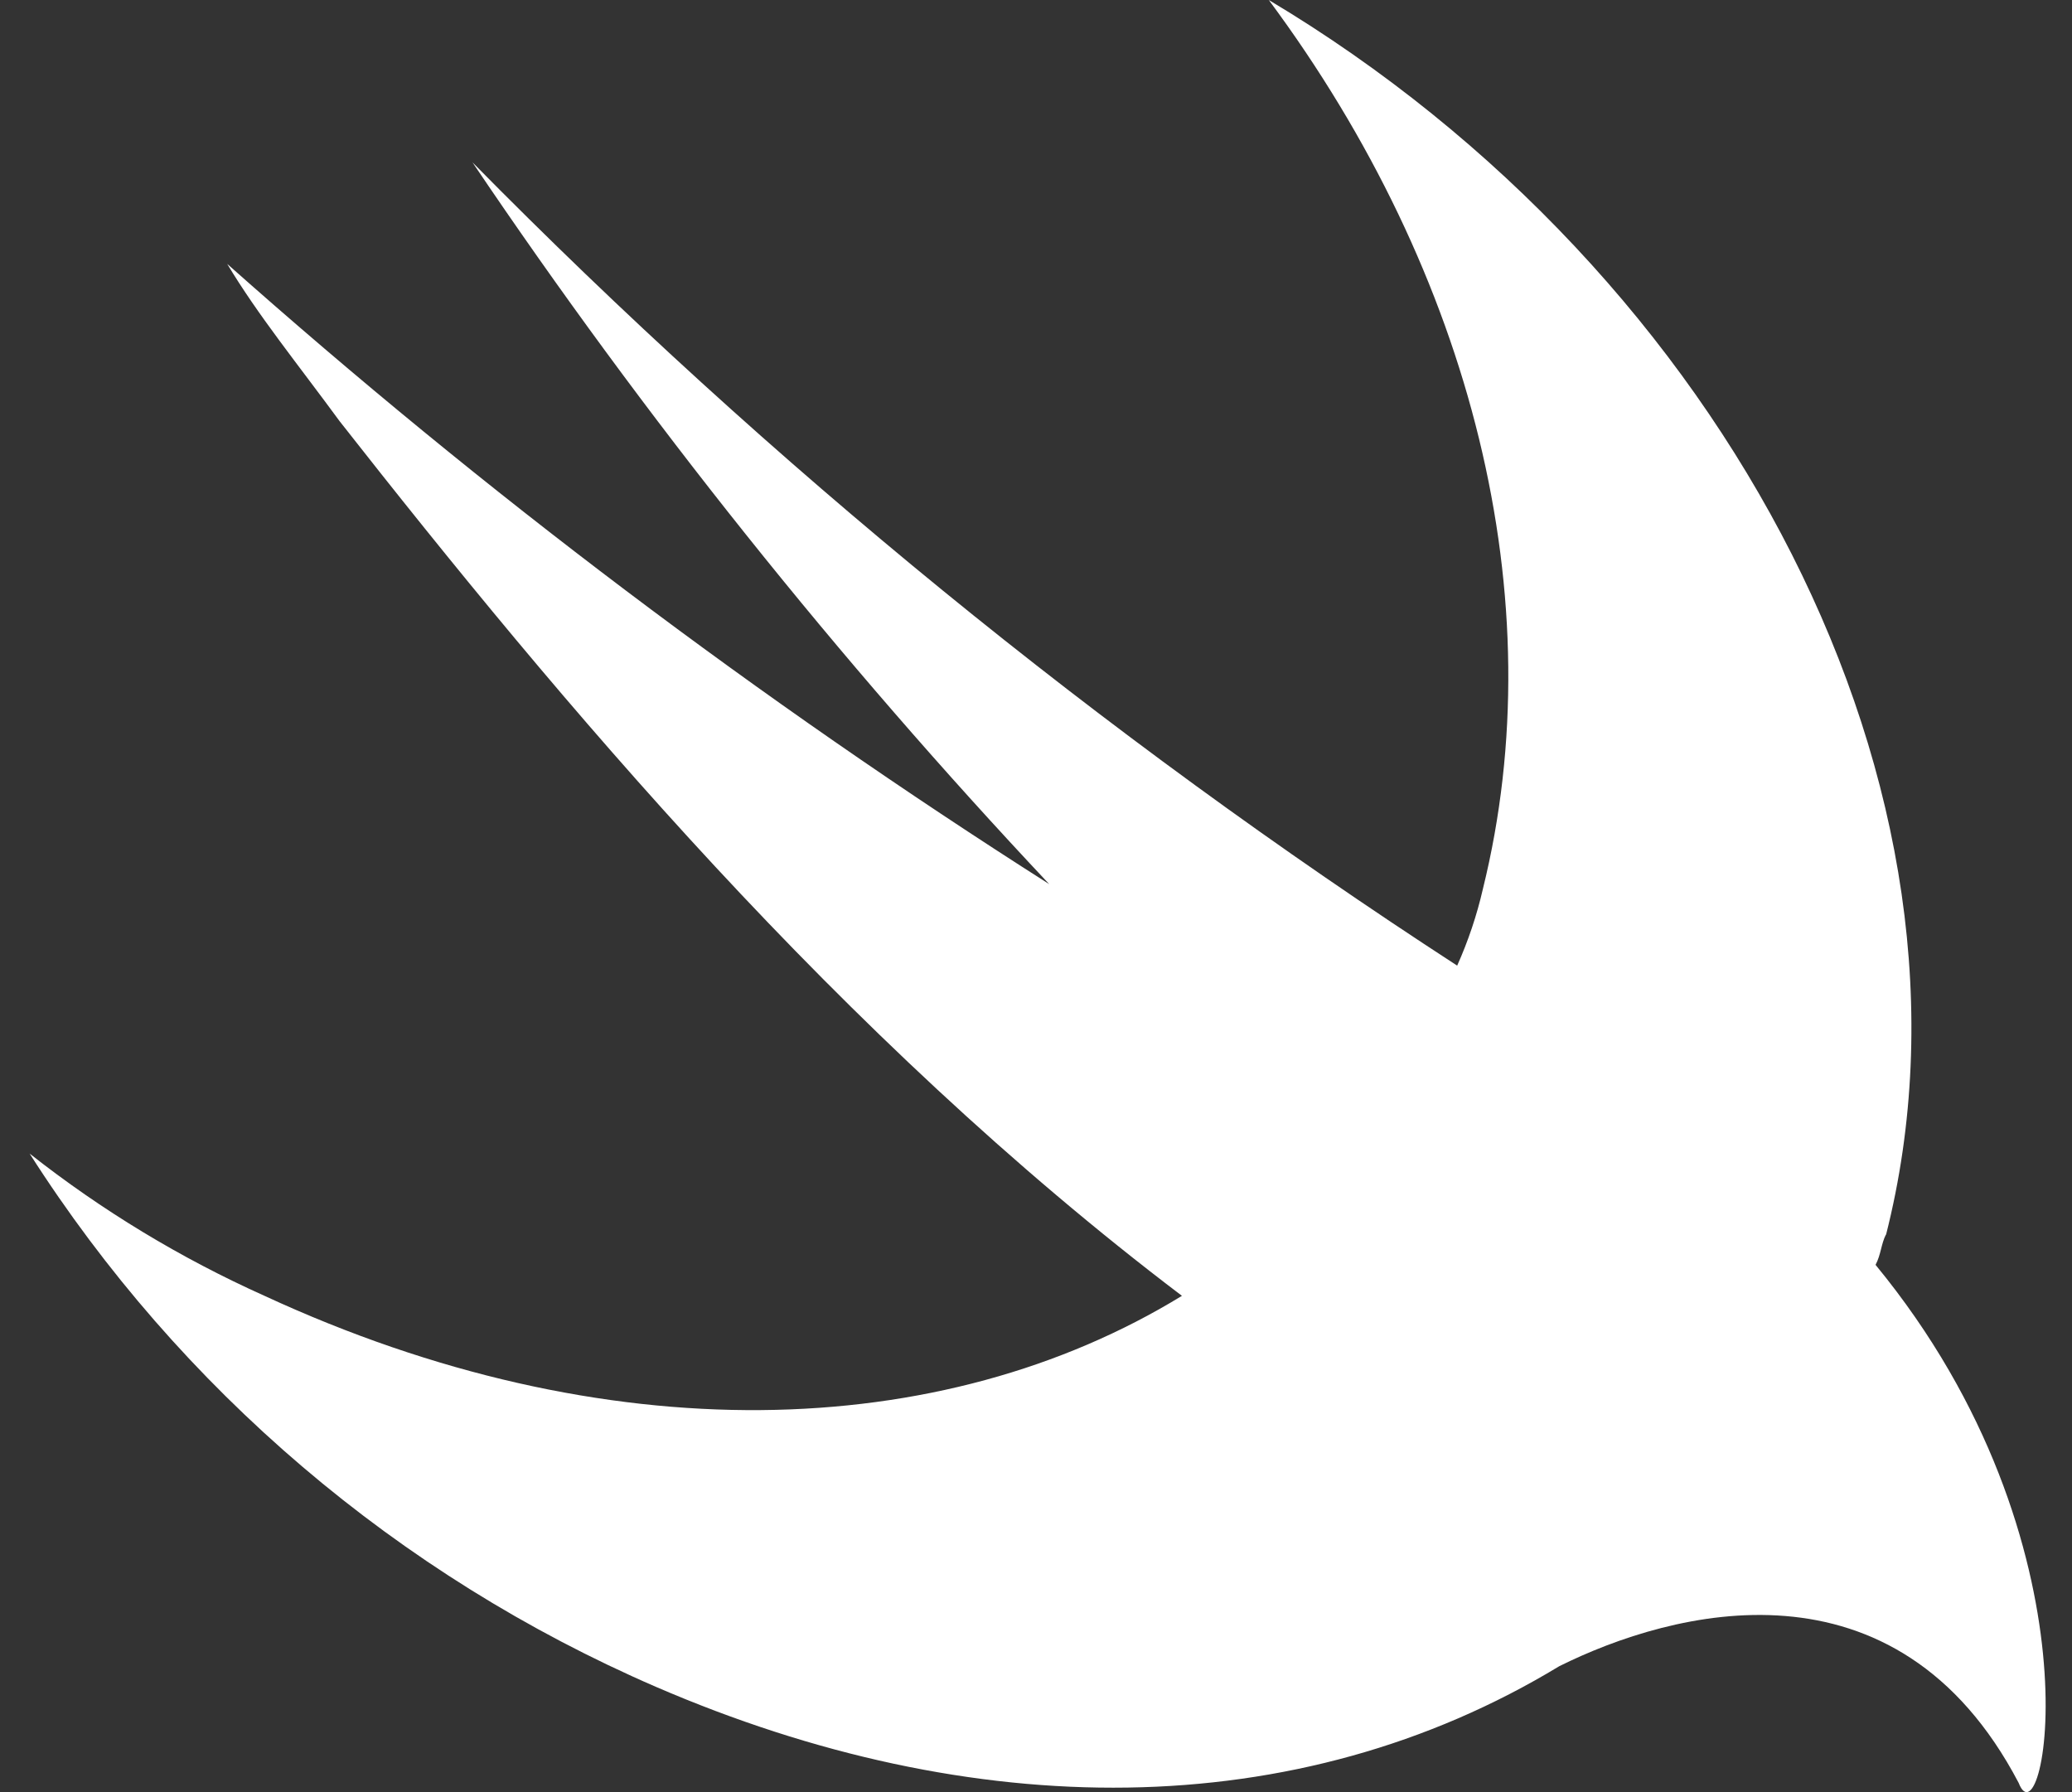 <svg width="37" height="32" viewBox="0 0 37 32" fill="none" xmlns="http://www.w3.org/2000/svg">
<rect x="0" y="0" width="37" height="32" fill="#333333" stroke="none"/>
<path d="M33.678 22.053C35.687 14.148 30.86 4.897 22.657 -0C26.294 4.897 27.758 10.706 26.48 15.874C26.372 16.344 26.218 16.802 26.021 17.242C19.654 13.108 13.758 8.299 8.437 2.899C11.515 7.464 14.96 11.774 18.736 15.787C13.553 12.492 8.644 8.788 4.057 4.712C4.603 5.624 5.335 6.525 6.067 7.524C9.988 12.519 15.001 18.513 21.106 23.138C16.814 25.766 10.807 25.951 4.723 23.138C3.225 22.466 1.817 21.613 0.529 20.598C3.217 24.811 7.112 28.128 11.713 30.12C17.371 32.563 23.149 32.596 27.845 29.751C29.855 28.752 33.863 27.666 36.048 31.836C36.506 33.019 37.599 27.579 33.492 22.585C33.59 22.4 33.59 22.215 33.678 22.042V22.053Z" fill="white"/>
</svg>
